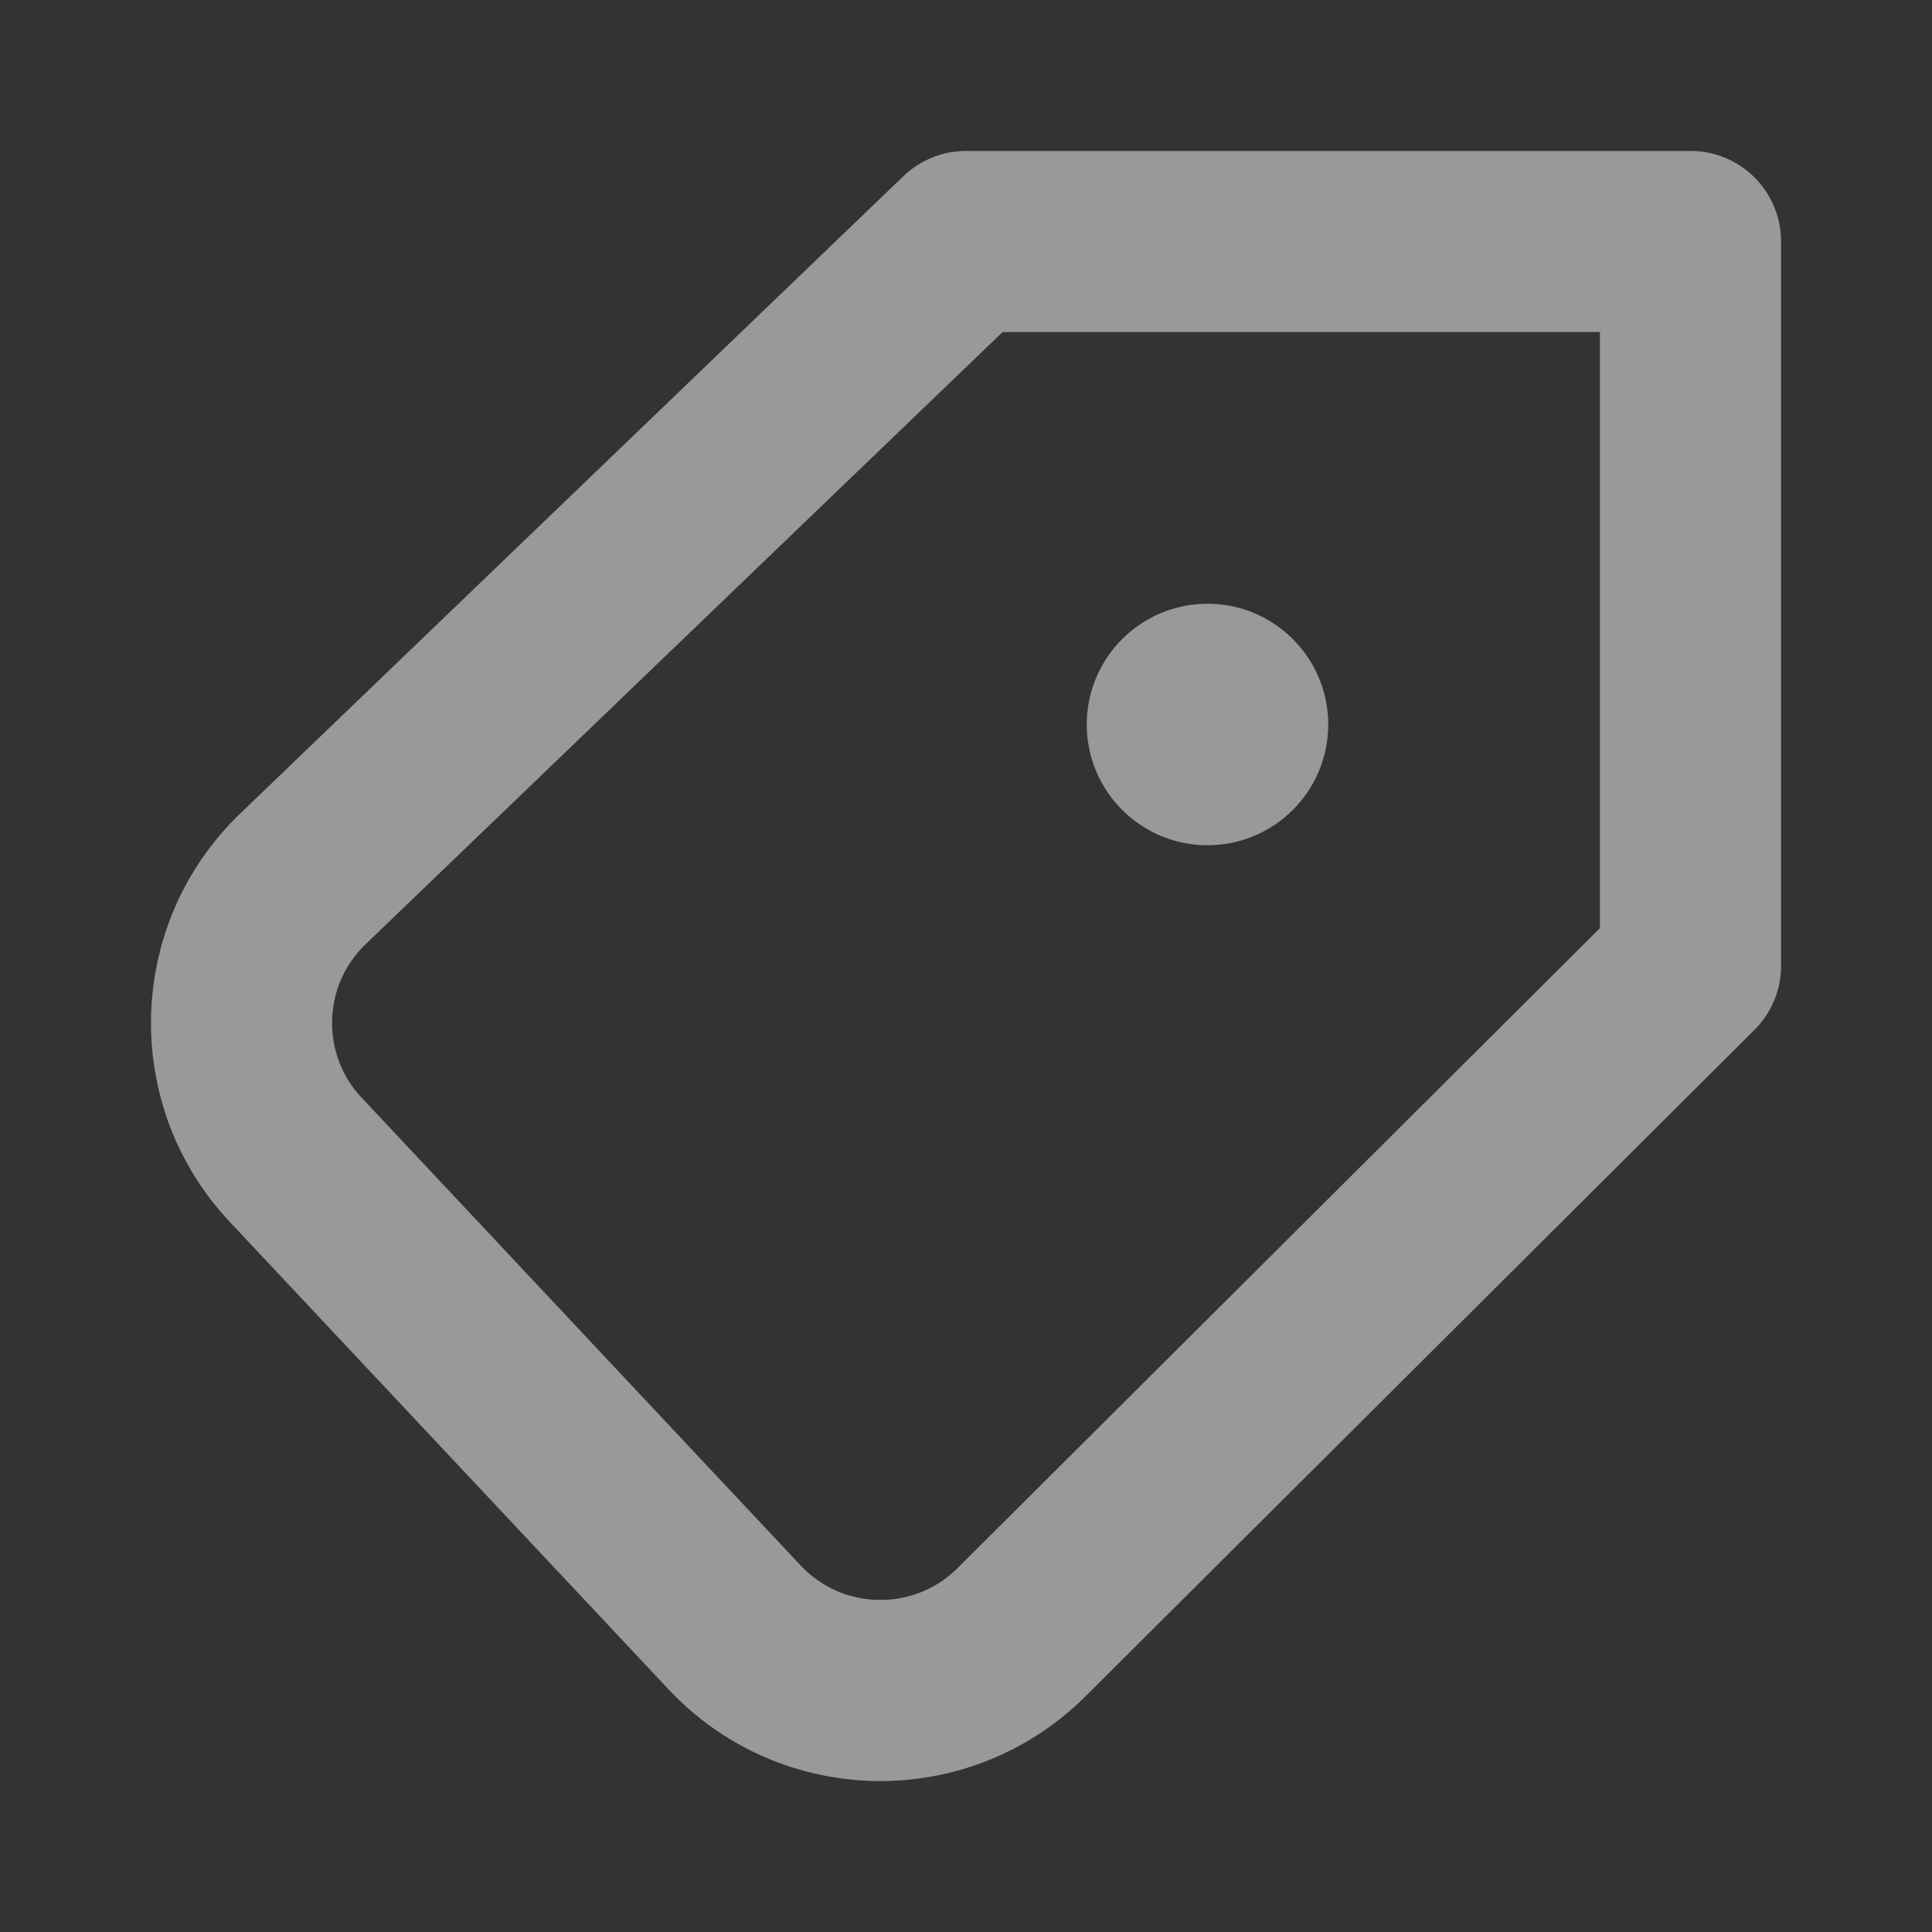 <svg width="16" height="16" viewBox="0 0 16 16" fill="none" xmlns="http://www.w3.org/2000/svg">
<rect x="0" y="0" width="16" height="16" fill="#333333" stroke="none"/>
<g opacity="0.5">
<path d="M10 7C10.552 7 11 6.552 11 6C11 5.448 10.552 5 10 5C9.448 5 9 5.448 9 6C9 6.552 9.448 7 10 7Z" fill="white"/>
<path d="M8.001 2H14V7.998L8.459 13.518C7.797 14.176 6.723 14.158 6.084 13.478L2.448 9.604C1.828 8.944 1.855 7.907 2.508 7.279L8.001 2Z" stroke="white" stroke-width="1.5" stroke-linecap="round" stroke-linejoin="round"/>
</g>
</svg>
